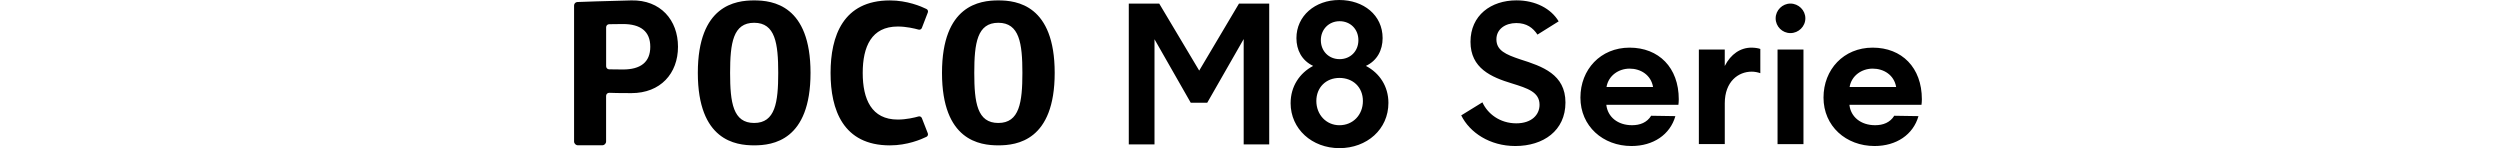 <svg width="540" height="32" viewBox="0 0 540 32" fill="none" xmlns="http://www.w3.org/2000/svg">
<path d="M289.276 0C294.508 0 298.645 3.245 298.645 8.235C298.644 10.829 297.468 13.1 295.033 14.237C297.994 15.78 299.898 18.659 299.898 22.227C299.898 27.945 295.235 32 289.314 32C283.394 32 278.771 27.863 278.771 22.266H278.774C278.774 18.655 280.722 15.776 283.64 14.237C281.166 13.061 280.028 10.79 280.028 8.235C280.028 3.448 284.045 0 289.276 0ZM327.56 0.077C331.688 0.077 335.036 1.875 336.669 4.611L332.093 7.473C331.11 6.003 329.765 4.981 327.516 4.981C325.146 4.982 323.224 6.287 323.224 8.493C323.224 10.902 325.228 11.764 328.374 12.824C333.153 14.337 338.139 16.052 338.139 22.141C338.139 28.229 333.36 31.539 327.31 31.539C321.794 31.539 317.463 28.639 315.623 24.92H315.627L320.203 22.102C321.306 24.554 323.961 26.64 327.516 26.64C330.825 26.64 332.541 24.8 332.541 22.637C332.541 19.9 330.006 19.082 326.576 18.021C322.121 16.673 317.626 14.75 317.626 9.032C317.626 3.314 322.044 0.077 327.56 0.077ZM351.992 10.29C358.284 10.29 362.614 14.583 362.614 21.447C362.614 21.938 362.576 22.305 362.533 22.632H346.964C347.248 25.247 349.416 27.045 352.522 27.045C354.238 27.045 355.75 26.471 356.65 25.002L361.882 25.084C360.74 29.087 357.103 31.539 352.401 31.539C346.231 31.539 341.37 27.247 341.37 21.081V21.076C341.37 15.03 345.701 10.29 351.992 10.29ZM404.5 10.29C410.791 10.29 415.123 14.583 415.123 21.447C415.123 21.938 415.084 22.305 415.041 22.632H399.472C399.756 25.247 401.923 27.045 405.03 27.045C406.745 27.045 408.258 26.471 409.158 25.002L414.39 25.084C413.248 29.087 409.611 31.539 404.91 31.539C398.739 31.539 393.878 27.247 393.878 21.081V21.076C393.878 15.03 398.209 10.29 404.5 10.29ZM192.215 0.091C195.964 0.091 198.985 1.383 200.118 1.943C200.398 2.077 200.523 2.405 200.411 2.693L199.123 6.033C199.015 6.322 198.705 6.476 198.407 6.395C197.554 6.158 195.766 5.728 193.913 5.728C188.251 5.728 186.346 10.058 186.346 15.75C186.346 21.442 188.255 25.825 193.913 25.825C195.766 25.825 197.554 25.395 198.407 25.153C198.7 25.071 199.011 25.226 199.123 25.511L200.407 28.799C200.519 29.087 200.394 29.415 200.114 29.553C198.977 30.113 195.964 31.401 192.215 31.401C182.101 31.401 179.403 23.701 179.403 15.746C179.403 7.791 182.101 0.091 192.215 0.091ZM162.899 0.086C166.89 0.086 175.073 1.103 175.073 15.741C175.073 30.38 166.885 31.396 162.899 31.396C158.913 31.396 150.73 30.38 150.73 15.741C150.731 1.103 158.909 0.086 162.899 0.086ZM215.64 0.086C219.63 0.086 227.813 1.103 227.813 15.741C227.813 30.38 219.63 31.396 215.64 31.396C211.649 31.396 203.471 30.379 203.471 15.741C203.471 1.103 211.649 0.086 215.64 0.086ZM136.381 0.086C142.672 -0.043 146.446 4.335 146.446 10.101C146.446 15.866 142.672 20.115 136.381 20.115C133.752 20.115 132.351 20.081 131.614 20.047C131.231 20.03 130.916 20.331 130.916 20.71V30.557C130.916 31.009 130.546 31.38 130.089 31.38H124.832C124.371 31.38 124 31.013 124 30.557V1.177C124 0.776 124.319 0.448 124.72 0.436C124.746 0.435 131.577 0.185 136.381 0.086ZM259.029 15.25L267.622 0.771H274.15V31.19H268.635V8.438L260.767 22.184H257.198L249.373 8.477V31.186H243.818V0.771H250.39L259.029 15.25ZM389.548 31.13H383.95V10.7H389.548V31.13ZM378.309 10.29C379.045 10.29 379.821 10.412 380.23 10.575V15.807C379.657 15.604 379.006 15.479 378.352 15.479C375.49 15.479 372.552 17.603 372.552 22.3V31.125H366.954V10.7H372.548V14.255C373.853 11.682 375.939 10.29 378.309 10.29ZM289.319 16.832C286.402 16.832 284.329 18.9 284.329 21.817C284.329 24.735 286.436 27.049 289.319 27.049C292.241 27.049 294.387 24.817 294.387 21.817C294.387 18.818 292.236 16.832 289.319 16.832ZM162.899 4.921C158.34 4.921 157.702 9.286 157.702 15.741C157.702 22.196 158.34 26.561 162.899 26.561C167.459 26.561 168.097 22.114 168.097 15.741C168.097 9.368 167.458 4.921 162.899 4.921ZM215.64 4.921C211.081 4.921 210.443 9.286 210.443 15.741C210.443 22.196 211.081 26.561 215.64 26.561C220.199 26.561 220.837 22.115 220.837 15.741C220.837 9.368 220.199 4.921 215.64 4.921ZM351.992 14.823C349.622 14.823 347.416 16.336 347.007 18.788H357.061C356.612 16.172 354.362 14.823 351.992 14.823ZM404.5 14.823C402.13 14.823 399.924 16.336 399.515 18.788H409.568C409.12 16.172 406.87 14.823 404.5 14.823ZM134.554 5.192C133.002 5.192 132.088 5.21 131.562 5.228C131.205 5.241 130.925 5.533 130.925 5.891V14.31C130.925 14.668 131.205 14.962 131.562 14.975C132.088 14.992 133.002 15.009 134.554 15.009C138.341 15.009 140.461 13.453 140.461 10.101C140.461 6.748 138.341 5.192 134.554 5.192ZM289.357 4.581C287.048 4.581 285.303 6.326 285.303 8.679C285.303 11.031 287.005 12.776 289.357 12.776C291.667 12.776 293.413 11.075 293.413 8.679C293.413 6.283 291.667 4.581 289.357 4.581ZM386.729 0.771C388.487 0.772 389.957 2.202 389.957 3.96C389.957 5.718 388.488 7.148 386.729 7.148C384.971 7.148 383.54 5.718 383.54 3.96C383.54 2.202 385.01 0.771 386.729 0.771Z" fill="black"/>
</svg>
